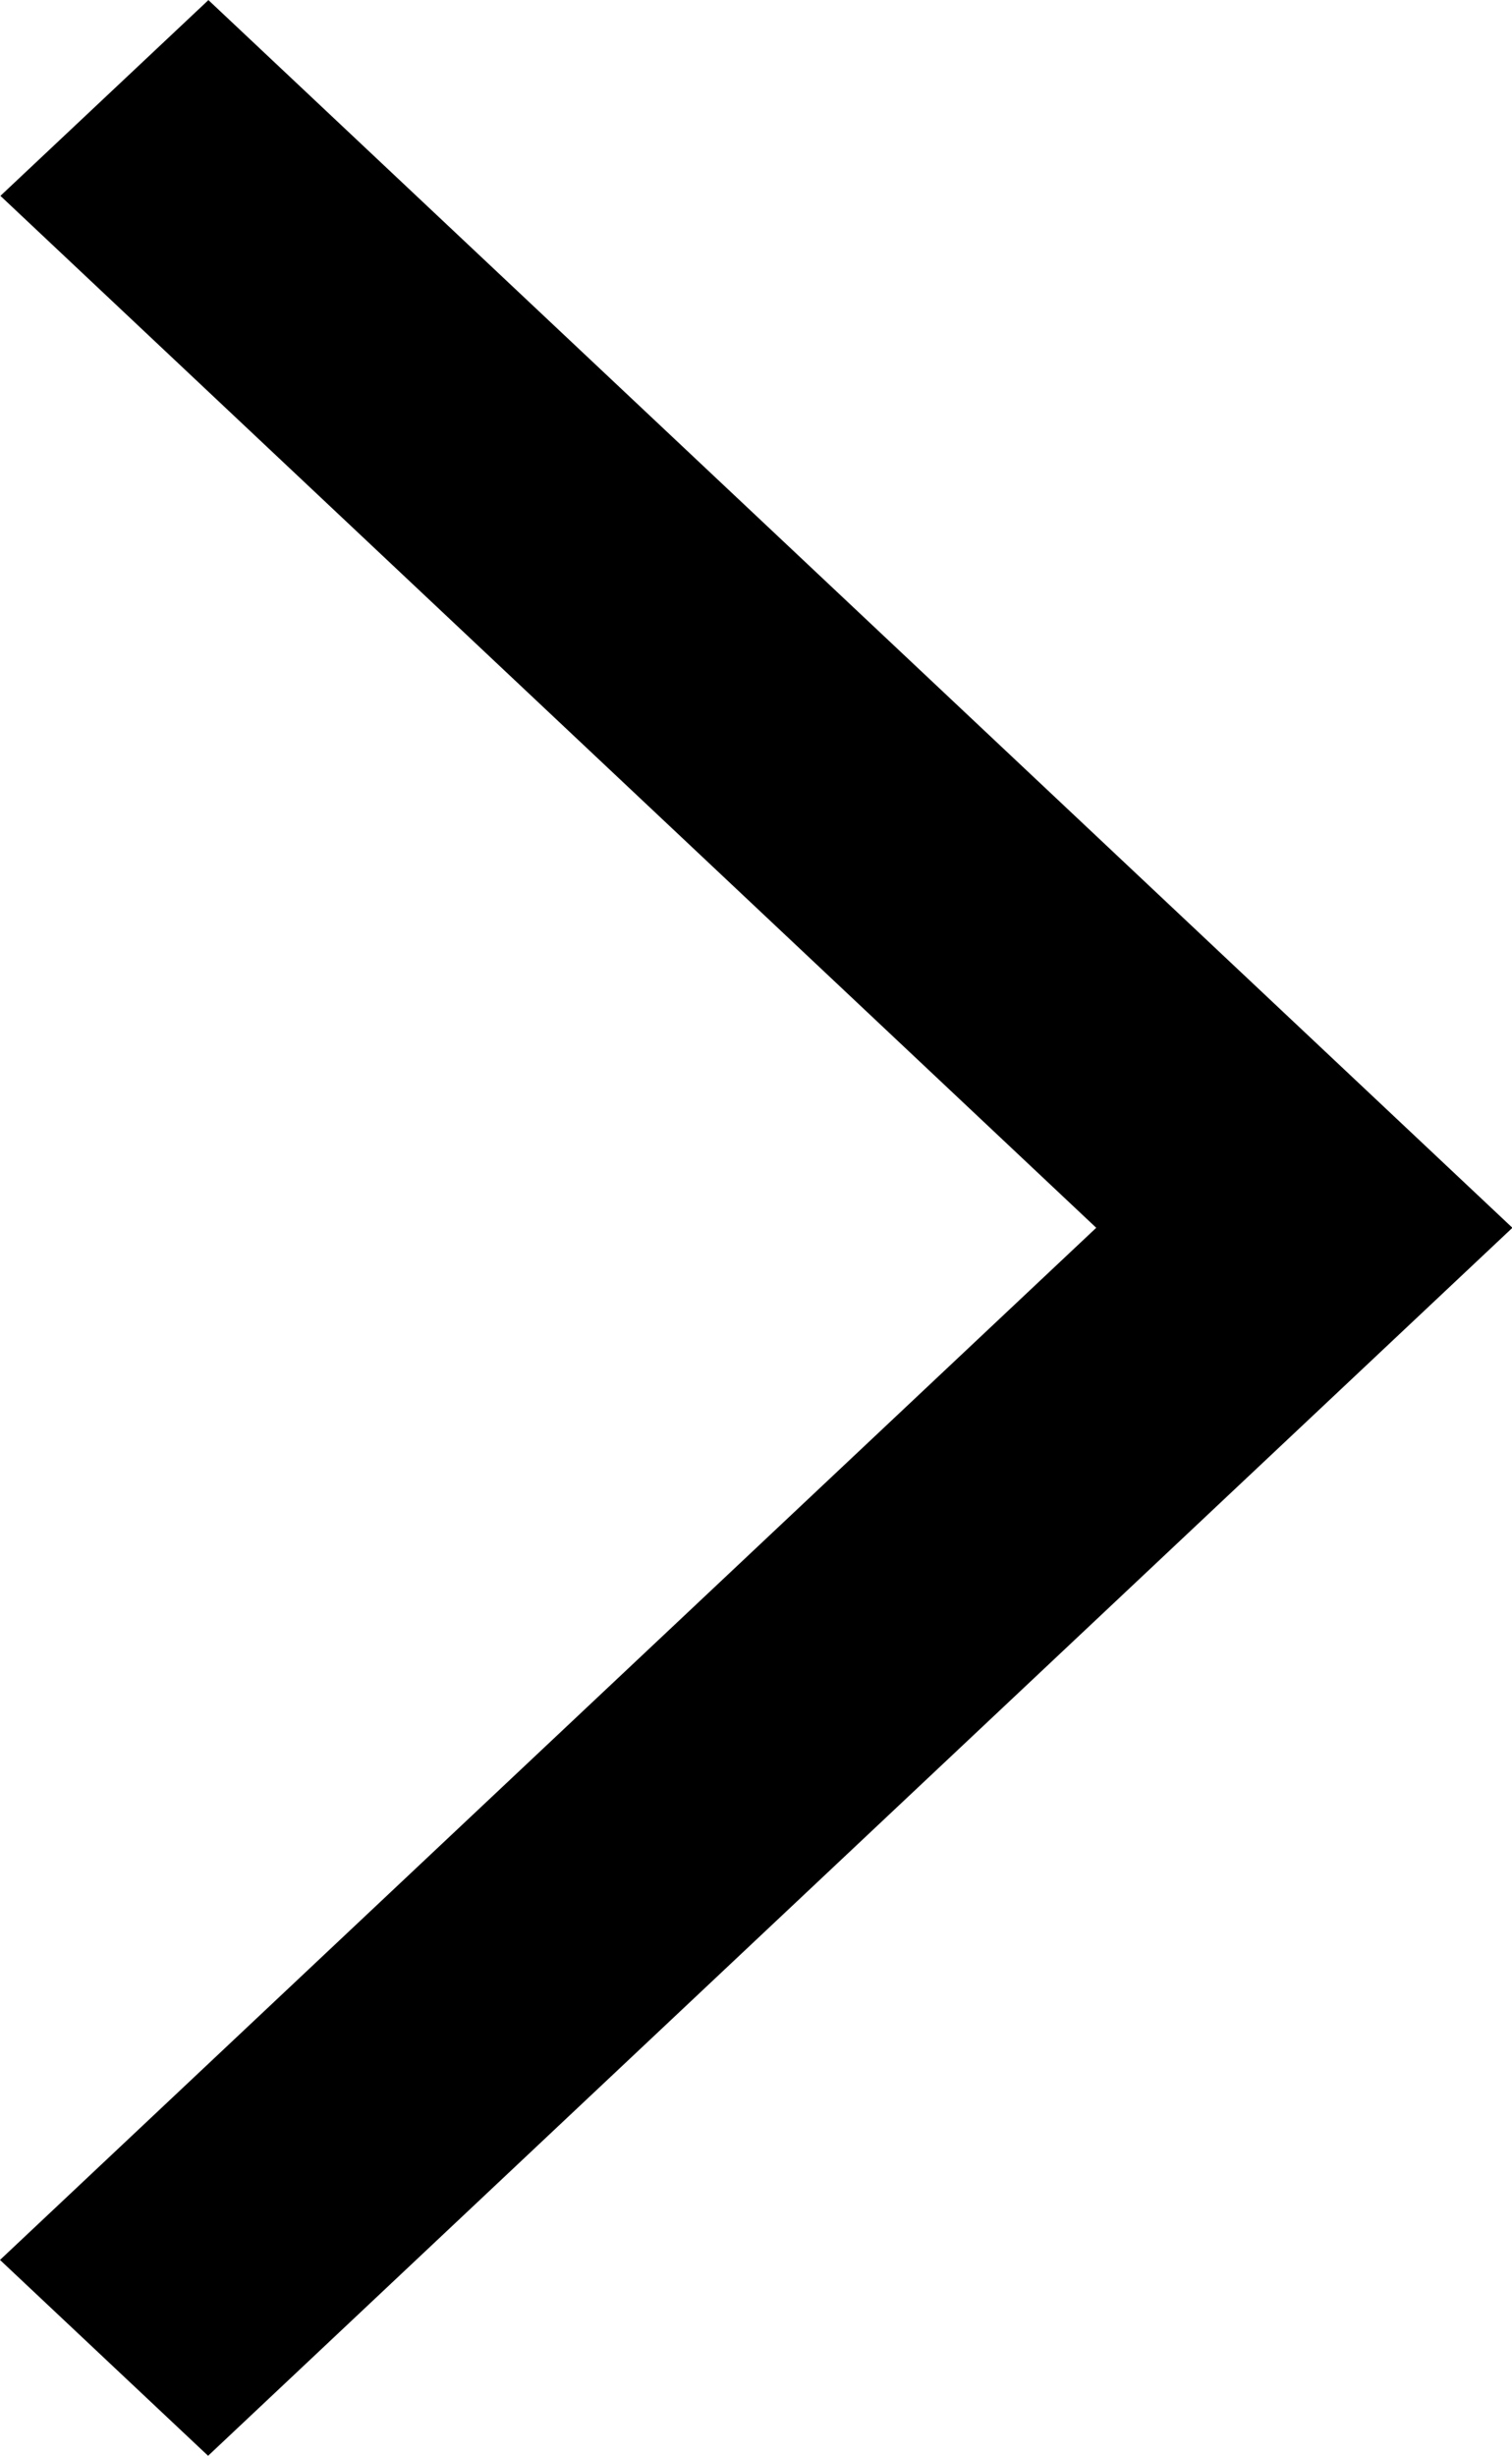 <svg xmlns="http://www.w3.org/2000/svg" width="7.266" height="11.799" viewBox="0 0 7.266 11.799"><path d="M6.268,11.8h0L0,5.9,6.268,0l1,.941L2,5.9l5.266,4.958-1,.941Z" transform="translate(7.268 11.799) rotate(180)"/></svg>